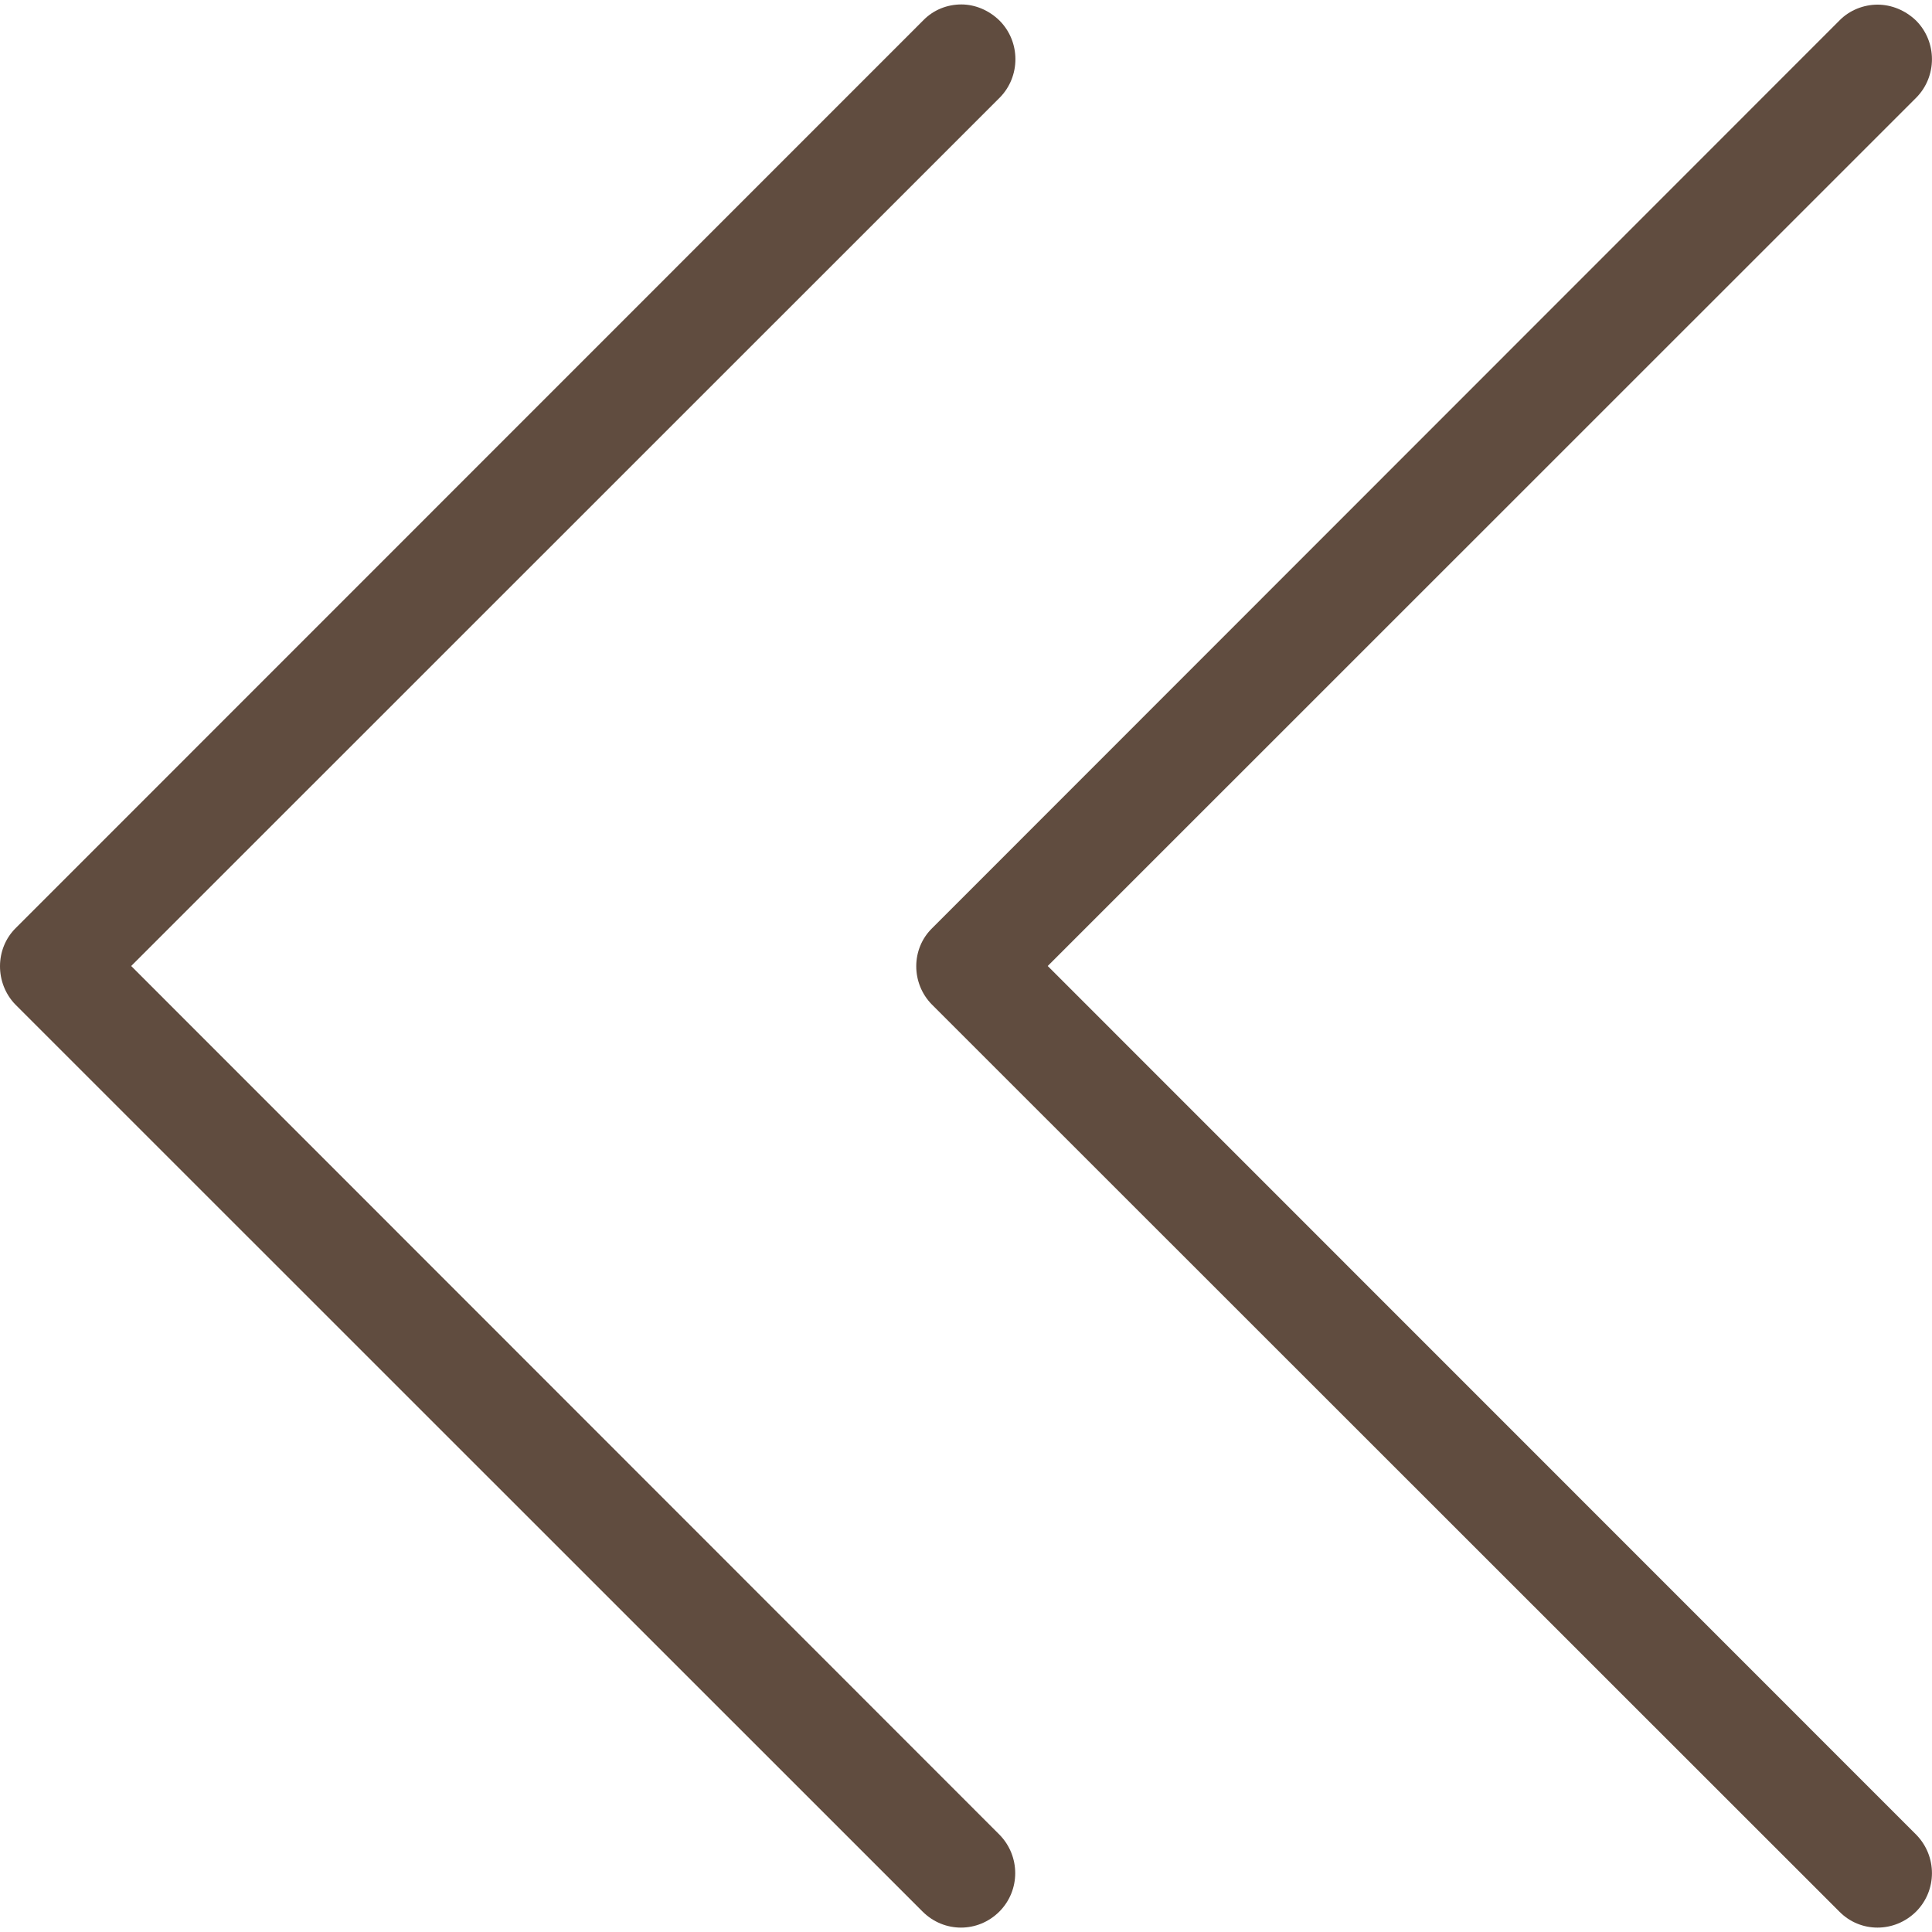<?xml version="1.0" encoding="utf-8"?>
<!-- Generator: Adobe Illustrator 16.0.0, SVG Export Plug-In . SVG Version: 6.00 Build 0)  -->
<!DOCTYPE svg PUBLIC "-//W3C//DTD SVG 1.1//EN" "http://www.w3.org/Graphics/SVG/1.1/DTD/svg11.dtd">
<svg version="1.1" id="圖層_1" xmlns="http://www.w3.org/2000/svg" xmlns:xlink="http://www.w3.org/1999/xlink" x="0px" y="0px"
	 width="10px" height="10px" viewBox="0 0 10 10" enable-background="new 0 0 10 10" xml:space="preserve">
<g>
	<path fill="#604C3F" d="M4.824,5.2L9.52,9.894c0.109,0.111,0.286,0.111,0.398,0c0.109-0.11,0.109-0.287,0-0.398L5.423,5
		l4.495-4.494c0.109-0.11,0.109-0.289,0-0.399c-0.056-0.054-0.128-0.083-0.2-0.083c-0.069,0-0.144,0.027-0.198,0.083L4.826,4.803
		C4.715,4.91,4.715,5.09,4.824,5.2L4.824,5.2z M4.824,5.2"/>
	<path fill="#604C3F" d="M0.08,5.2l4.695,4.694c0.111,0.111,0.287,0.111,0.398,0c0.109-0.11,0.109-0.287,0-0.398L0.679,5
		l4.495-4.494c0.109-0.11,0.109-0.289,0-0.399C5.118,0.052,5.046,0.023,4.976,0.023c-0.072,0-0.144,0.027-0.198,0.083L0.082,4.803
		C-0.027,4.91-0.027,5.09,0.08,5.2L0.08,5.2z M0.08,5.2"/>
</g>
</svg>
